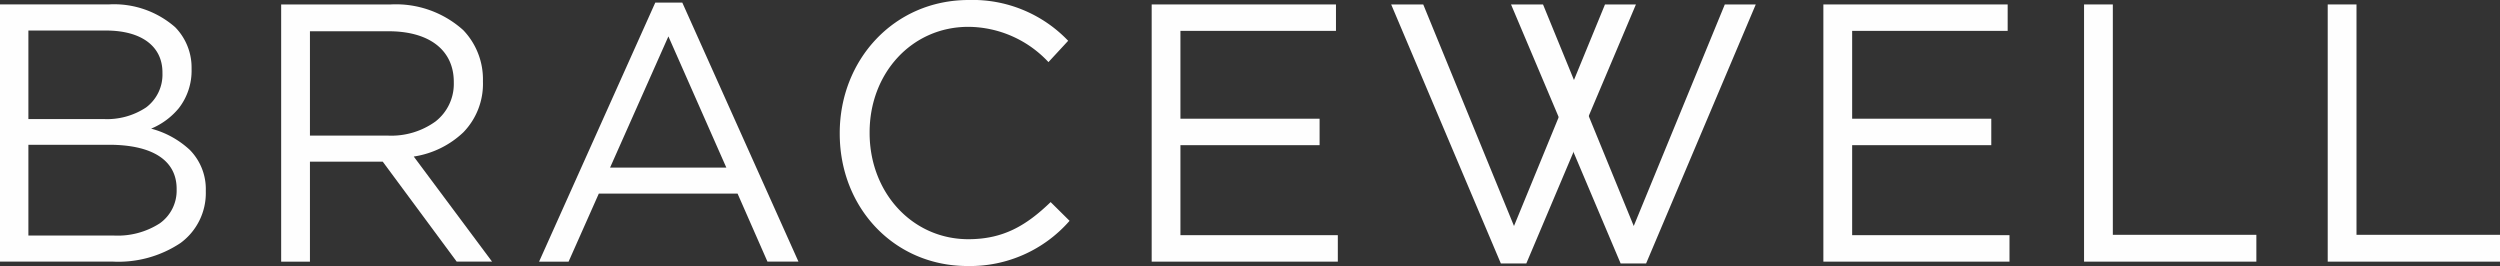 <svg xmlns="http://www.w3.org/2000/svg" xmlns:xlink="http://www.w3.org/1999/xlink" height="26.604" viewBox="0 0 250 26.604" width="250"><rect x="0" y="0" width="250" height="26.604" fill="#333333" stroke="none"/><clipPath id="a"><path d="m0 0h20.579v25.72h-20.579z"></path></clipPath><clipPath id="b"><path d="m0 0h22.983v26.6h-22.983z"></path></clipPath><g transform="translate(0 .443)"><path d="m0 0h20.579v25.72h-20.579z" fill="none"></path><g clip-path="url(#a)"><path d="m11.327 25.72h-11.327v-25.72h10.851a9.273 9.273 0 0 1 6.665 2.277 5.761 5.761 0 0 1 1.642 4.115v.076a6.107 6.107 0 0 1 -1.271 3.9 7.147 7.147 0 0 1 -2.773 2.054 9.082 9.082 0 0 1 3.866 2.125 5.579 5.579 0 0 1 1.6 4.081v.072a6.191 6.191 0 0 1 -2.537 5.163 11.2 11.2 0 0 1 -6.716 1.857zm-8.488-11.686v9.078h8.561a7.775 7.775 0 0 0 4.58-1.222 4.013 4.013 0 0 0 1.684-3.372v-.073c0-2.845-2.406-4.411-6.774-4.411zm0-11.425v8.854h7.542a7.044 7.044 0 0 0 4.229-1.163 4.1 4.1 0 0 0 1.635-3.427v-.073c0-2.623-2.11-4.189-5.645-4.189z" fill="#fefefe"></path></g><path d="m2.878 25.721h-2.878v-25.721h10.965a10.055 10.055 0 0 1 7.246 2.572 7.107 7.107 0 0 1 1.967 5.071v.075a6.954 6.954 0 0 1 -1.958 5.069 9.2 9.2 0 0 1 -4.961 2.423l7.831 10.508h-3.536l-7.393-9.993h-7.283v9.995zm0-23.038v10.435h7.83a7.558 7.558 0 0 0 4.713-1.405 4.759 4.759 0 0 0 1.843-3.886v-.074c0-3.175-2.437-5.071-6.519-5.071h-7.867z" fill="#fefefe" transform="translate(28.116 .001)"></path></g><path d="m2.953 25.907h-2.953l11.621-25.907h2.7l11.615 25.9h-3.1l-2.988-6.8h-13.874l-3.021 6.8zm9.979-22.526-5.832 13.119h11.624z" fill="#fefefe" transform="translate(53.908 .258)"></path><g transform="translate(83.974)"><path d="m0 0h22.983v26.6h-22.983z" fill="none"></path><g clip-path="url(#b)"><path d="m0 13.377v-.077c0-7.274 5.39-13.3 12.9-13.3a13.206 13.206 0 0 1 9.943 4.079l-1.972 2.131a11.042 11.042 0 0 0 -8.012-3.526c-5.647 0-9.871 4.628-9.871 10.546v.07c0 5.953 4.263 10.62 9.871 10.62 3.5 0 5.79-1.36 8.231-3.711l1.893 1.874a13.215 13.215 0 0 1 -10.2 4.519c-7.354-.002-12.783-5.838-12.783-13.225" fill="#fefefe"></path></g></g><g fill="#fefefe"><path d="m0 0v25.72h18.614v-2.647h-15.739v-9h13.916v-2.646h-13.916v-8.784h15.554v-2.643z" transform="translate(115.168 .444)"></path><path d="m21.382 0-9.1 22.156-9.076-22.156h-3.206l10.966 25.9h2.549l10.961-25.9z" transform="translate(139.118 .444)"></path><path d="m21.38 0-9.107 22.156-9.073-22.156h-3.2l10.961 25.9h2.549l10.966-25.9z" transform="translate(151.101 .444)"></path><path d="m0 0v25.72h18.612v-2.647h-15.734v-9h13.913v-2.646h-13.913v-8.784h15.551v-2.643z" transform="translate(182.337 .444)"></path><path d="m0 0v25.72h17.231v-2.683h-14.353v-23.037z" transform="translate(208.405 .444)"></path><path d="m0 0v25.72h17.228v-2.683h-14.35v-23.037z" transform="translate(232.772 .444)"></path></g></svg>